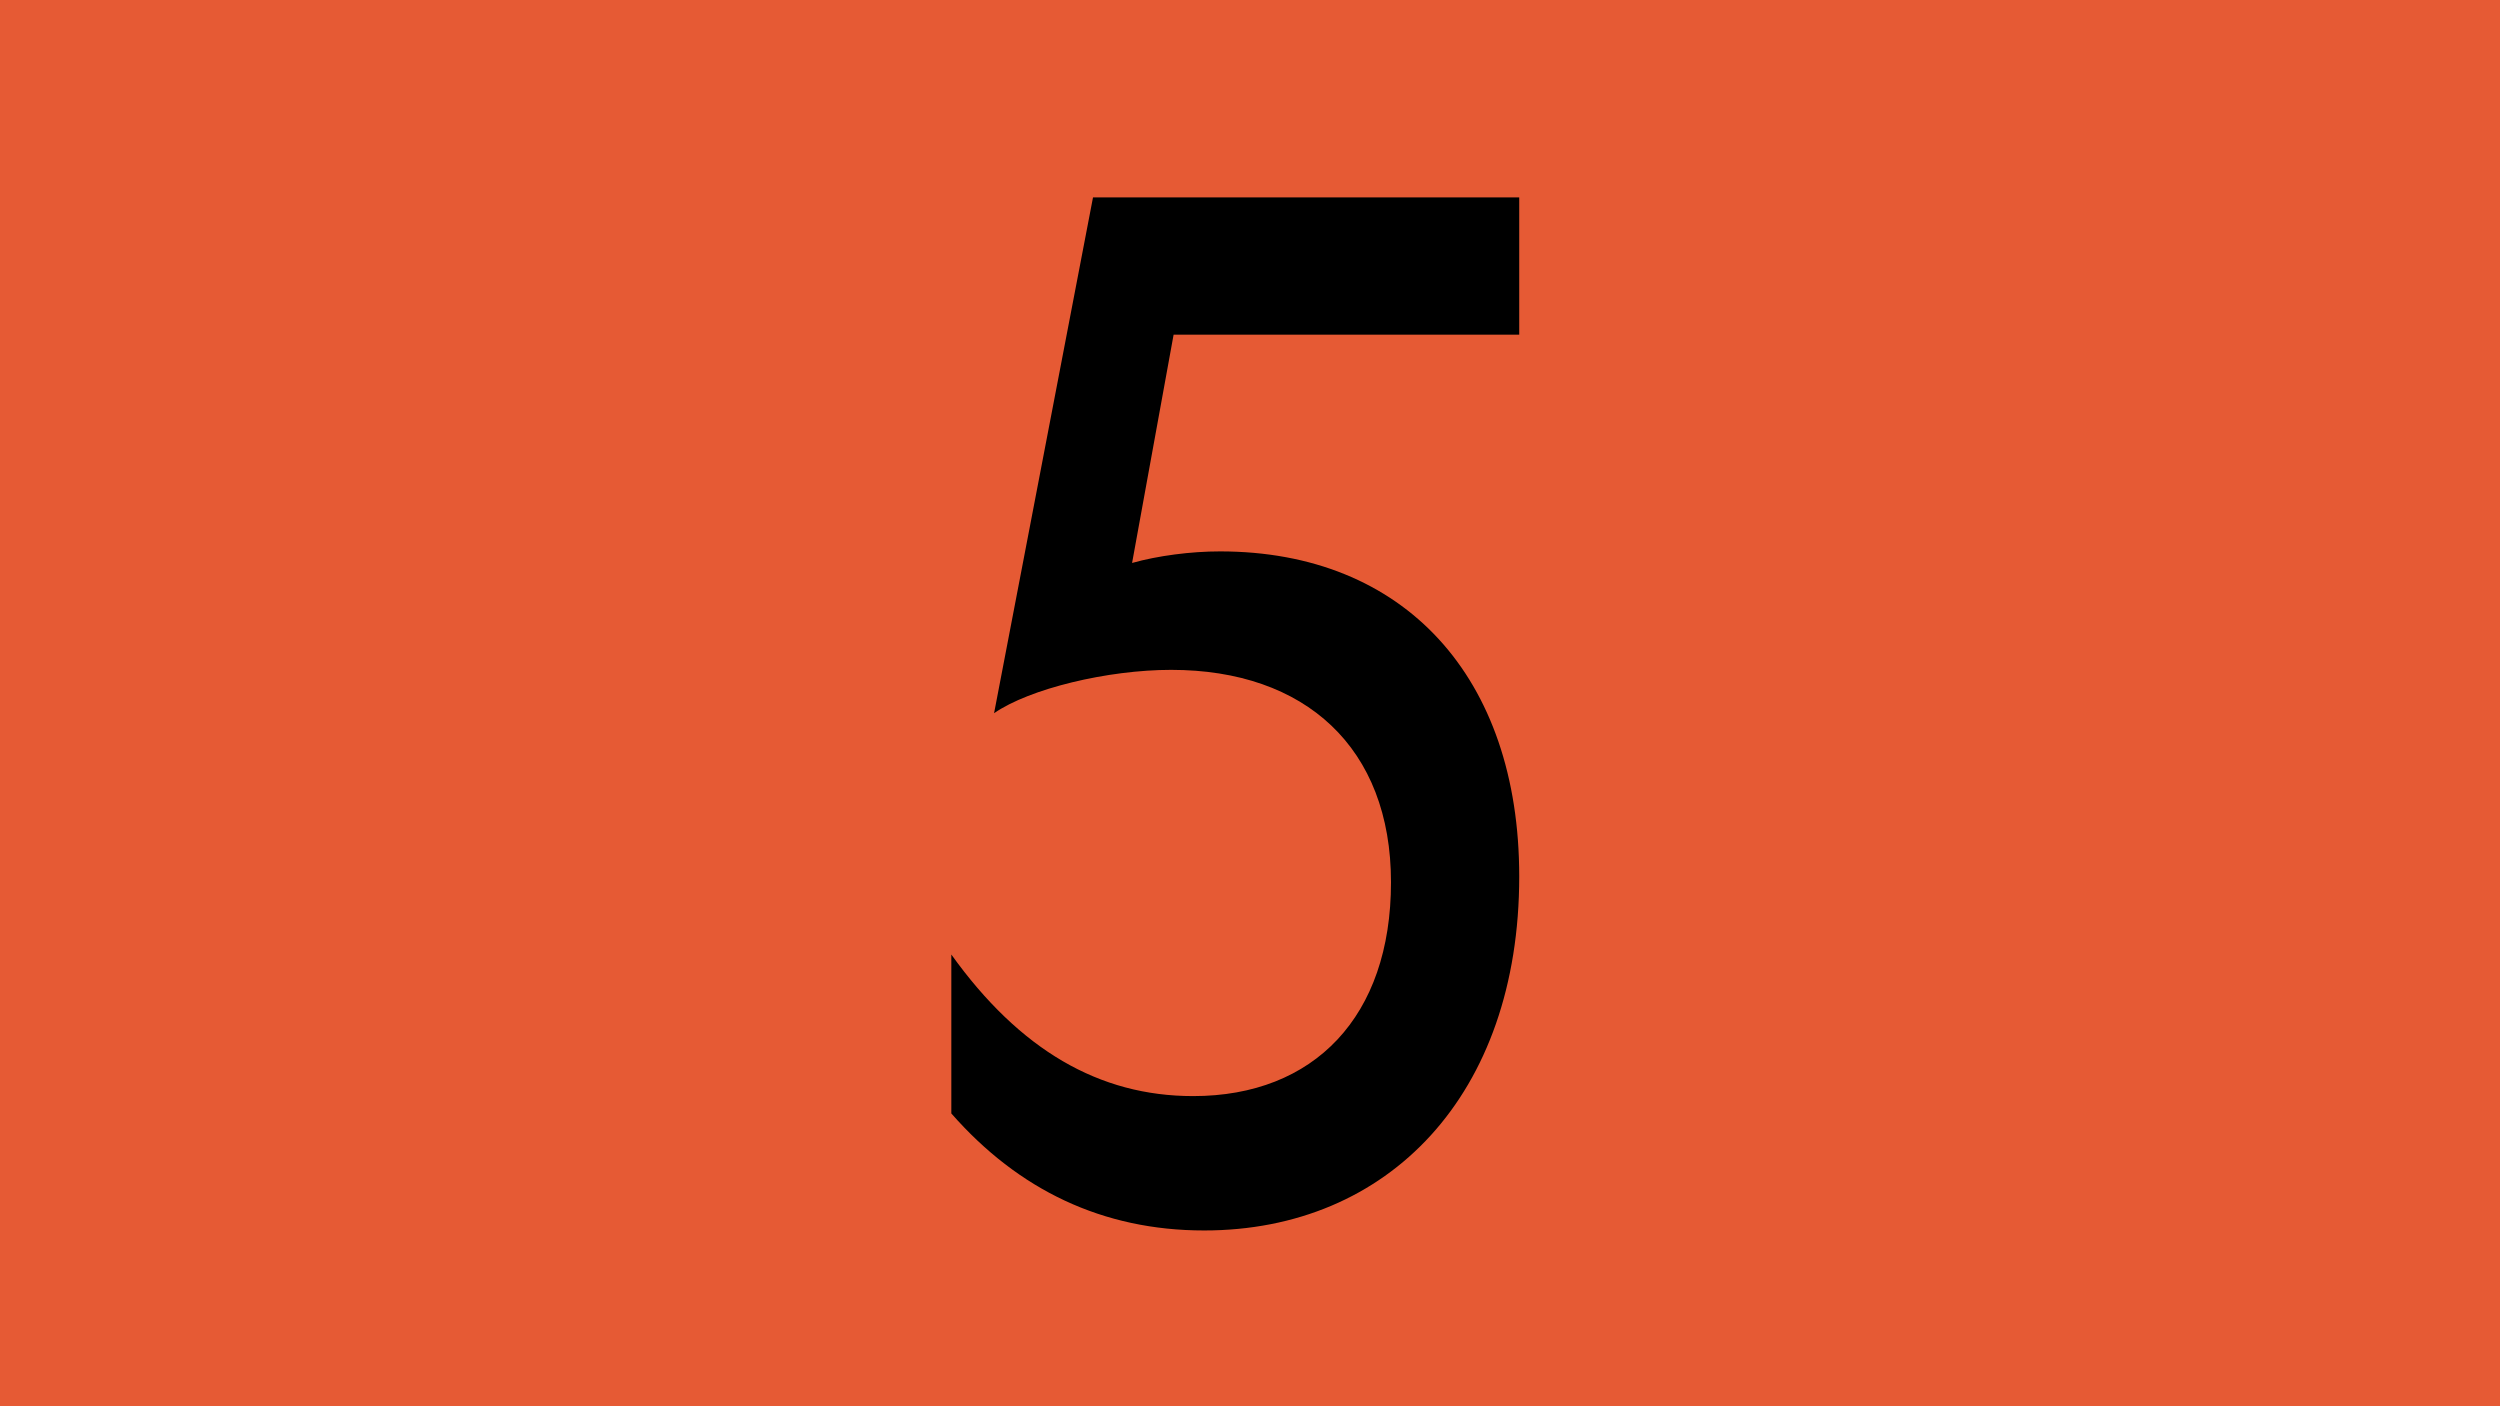 <?xml version="1.0" encoding="UTF-8"?>
<svg id="Ebene_1" data-name="Ebene 1" xmlns="http://www.w3.org/2000/svg" xmlns:xlink="http://www.w3.org/1999/xlink" viewBox="0 0 1920 1080">
  <defs>
    <style>
      .cls-1 {
        fill: #000;
      }

      .cls-1, .cls-2, .cls-3, .cls-4 {
        stroke-width: 0px;
      }

      .cls-2 {
        fill: #f2f2f2;
      }

      .cls-5 {
        clip-path: url(#clippath-2);
      }

      .cls-3 {
        fill: none;
      }

      .cls-6 {
        clip-path: url(#clippath-1);
      }

      .cls-4 {
        fill: #e65a34;
      }

      .cls-7 {
        clip-path: url(#clippath);
      }
    </style>
    <clipPath id="clippath">
      <rect class="cls-3" width="1920" height="1080"/>
    </clipPath>
    <clipPath id="clippath-1">
      <rect class="cls-3" width="1920" height="1080"/>
    </clipPath>
    <clipPath id="clippath-2">
      <path class="cls-3" d="M1166.77,151.62v105.41h-265.44l-31.89,175.32c19.7-5.55,45.02-8.88,67.53-8.88,141.63,0,229.8,96.54,229.8,249.67,0,167.55-100.36,271.86-242,271.86-77.85,0-142.57-31.07-194.16-89.88v-122.06c52.53,73.24,113.49,108.74,185.72,108.74,92.86,0,151.95-61.03,151.95-164.23s-65.66-163.12-168.83-163.12c-48.77,0-108.8,14.43-136,33.29l75.98-396.14h327.35v.02Z"/>
    </clipPath>
  </defs>
  <rect class="cls-2" width="1920" height="1080"/>
  <g class="cls-7">
    <g>
      <g class="cls-6">
        <polygon class="cls-4" points="0 0 1920 0 1920 1080 0 1080 0 0"/>
      </g>
      <g class="cls-5">
        <polygon class="cls-1" points="730.62 151.62 1166.77 151.62 1166.77 945 730.62 945 730.62 151.62"/>
      </g>
    </g>
  </g>
</svg>